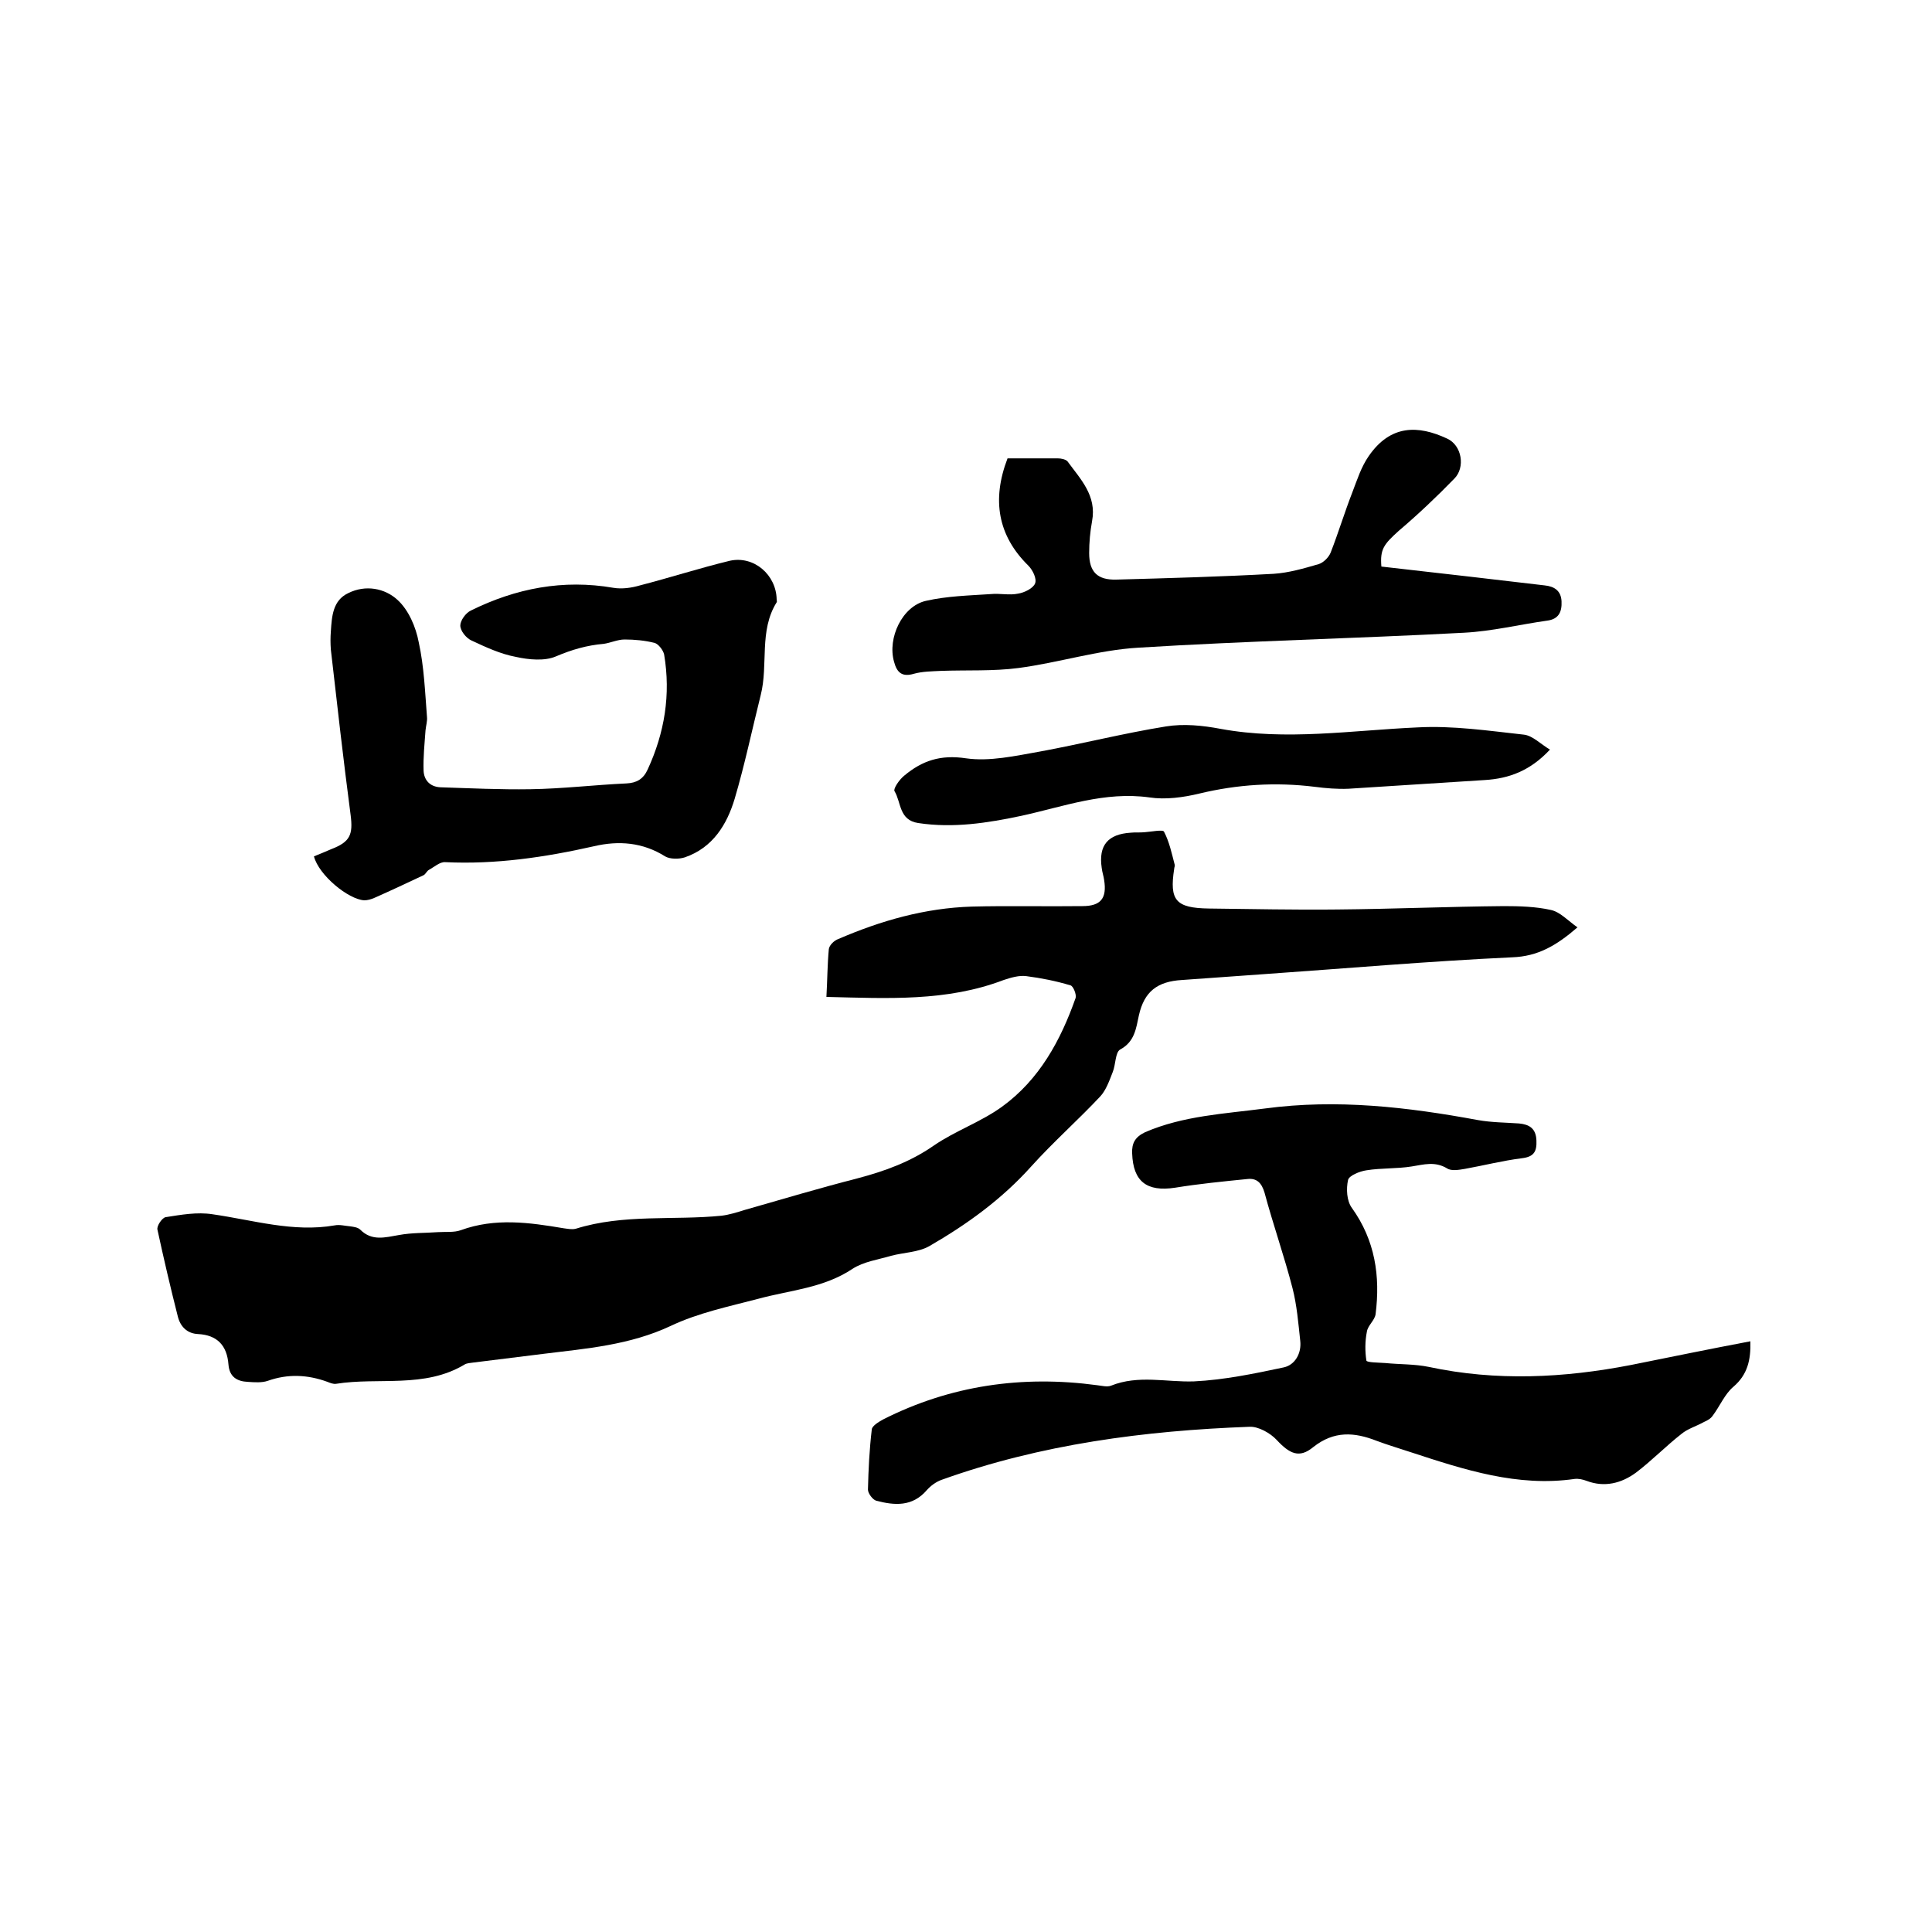 <svg enable-background="new 0 0 400 400" viewBox="0 0 400 400" xmlns="http://www.w3.org/2000/svg"><path d="m171.1 206.4c.2-3.5.2-6.7.5-9.9.1-.8 1.1-1.8 2-2.1 8.8-3.8 17.9-6.4 27.6-6.7 7.6-.2 15.2 0 22.9-.1 3.8 0 5.1-1.6 4.5-5.4-.1-.8-.4-1.6-.5-2.5-.7-4.7 1.3-7 6-7.3.9-.1 1.9 0 2.9-.1 1.4-.1 3.8-.6 4-.1 1.1 2.1 1.6 4.5 2.2 6.8.1.3-.1.6-.1.9-1 6.5.3 8.1 7.2 8.2 8.9.1 17.7.3 26.6.2 11.5-.1 23-.6 34.5-.7 3.2 0 6.6.1 9.7.8 1.9.4 3.5 2.2 5.5 3.6-4.4 3.8-8.2 6-13.5 6.2-17.2.8-34.4 2.3-51.6 3.5-5.6.4-11.2.8-16.8 1.2-5.1.3-7.8 2.4-8.9 7.3-.6 2.8-.9 5.5-3.9 7.1-1 .6-.9 3.1-1.5 4.6-.7 1.8-1.4 3.8-2.6 5.1-4.6 4.9-9.7 9.4-14.3 14.5-6.1 6.8-13.3 12-21.1 16.5-2.3 1.3-5.3 1.3-7.9 2-2.7.8-5.7 1.2-8 2.7-6 4-12.9 4.4-19.5 6.2-6.1 1.6-12.4 2.9-18.1 5.6-8.5 4-17.5 4.7-26.4 5.8-4.8.6-9.7 1.2-14.5 1.8-.6.1-1.3.1-1.8.4-8.3 5-17.8 2.6-26.6 4-.6.1-1.3-.2-1.8-.4-4.1-1.5-8.2-1.7-12.4-.2-1.2.4-2.7.3-4.1.2-2.2-.1-3.8-1-4-3.6-.3-3.9-2.3-6.1-6.3-6.3-2.3-.1-3.7-1.6-4.2-3.7-1.5-5.9-2.9-11.9-4.2-17.9-.2-.8 1-2.5 1.7-2.6 3.2-.5 6.5-1.1 9.7-.6 8.4 1.2 16.7 3.8 25.3 2.3 1-.2 2.1.1 3.2.2.7.1 1.6.2 2.1.7 2.4 2.4 5.1 1.6 8 1.1 2.7-.5 5.4-.4 8.1-.6 1.6-.1 3.3.1 4.7-.4 7.1-2.6 14.2-1.6 21.3-.4.8.1 1.7.3 2.5.1 9.9-3.1 20.2-1.7 30.2-2.7 1.6-.2 3.2-.7 4.8-1.2 7.7-2.2 15.4-4.5 23.2-6.5 5.7-1.5 11-3.4 15.9-6.8 4.5-3.1 9.8-4.9 14.2-8.1 7.7-5.6 12.1-13.7 15.2-22.5.2-.7-.5-2.5-1.1-2.6-3-.9-6-1.5-9.1-1.9-1.5-.2-3.2.3-4.7.8-11.8 4.5-24 3.8-36.7 3.5z"/><path d="m362.4 277.7c.1 3.9-.6 6.9-3.5 9.4-1.8 1.5-2.8 4-4.3 6-.4.6-1.1 1-1.8 1.3-1.6.9-3.4 1.4-4.7 2.5-3.2 2.5-6.1 5.5-9.4 8-3 2.2-6.5 3.1-10.2 1.7-.8-.3-1.7-.5-2.5-.4-11.8 1.7-22.8-1.9-33.8-5.5-2.4-.8-4.8-1.5-7.2-2.4-4.6-1.8-8.8-2.1-13.1 1.3-2.9 2.4-4.9 1.4-7.6-1.5-1.3-1.4-3.8-2.8-5.6-2.7-21.7.8-43.2 3.6-63.8 11-1.1.4-2.2 1.2-3 2.1-3 3.5-6.7 3.2-10.5 2.2-.7-.2-1.7-1.5-1.7-2.3.1-4.2.3-8.3.8-12.5.1-.7 1.4-1.5 2.3-2 14-7.1 28.9-9.2 44.4-7.1.9.1 2 .4 2.8.1 5.7-2.3 11.5-.7 17.2-.9 6.2-.3 12.5-1.6 18.6-2.9 2.3-.5 3.7-2.9 3.4-5.5-.4-3.7-.7-7.4-1.6-10.9-1.7-6.6-4-13.1-5.8-19.8-.6-2-1.6-3-3.5-2.8-5 .5-10.1 1-15 1.8-5.9.9-8.7-1.3-8.9-7.1-.1-2.1.6-3.4 2.7-4.4 7.9-3.4 16.4-3.8 24.8-4.9 14.9-2 29.5-.3 44.1 2.4 2.8.5 5.7.5 8.5.7 2.1.2 3.5 1 3.6 3.5.1 2.3-.5 3.4-3 3.7-4 .5-7.9 1.5-11.8 2.2-1.2.2-2.8.5-3.7-.1-2.5-1.5-4.8-.8-7.3-.4-3.1.5-6.3.3-9.4.8-1.4.2-3.6 1.1-3.8 2-.4 1.8-.3 4.3.8 5.8 4.8 6.7 5.9 14.1 4.9 22-.2 1.3-1.6 2.3-1.8 3.6-.4 2-.4 4.1-.1 6 .1.4 2.5.4 3.9.5 3 .3 6.1.2 9 .8 14 3 28 2.3 41.9-.4 8-1.6 16.2-3.3 24.7-4.9z"/><path d="m65 177.3c1.3-.5 2.4-1 3.6-1.5 3.9-1.5 4.5-3 4-7-1.5-11.4-2.8-22.9-4.1-34.3-.1-1.3-.1-2.5 0-3.8.2-3.1.4-6.4 3.6-7.9 3.6-1.8 7.6-1 10.2 1.4 2.3 2.1 3.8 5.6 4.4 8.8 1.1 5 1.3 10.3 1.7 15.4.1.9-.2 1.8-.3 2.8-.2 2.8-.5 5.6-.4 8.4.1 1.9 1.3 3.3 3.5 3.4 6.2.2 12.4.5 18.6.4 6.7-.1 13.3-.9 19.9-1.2 2.1-.1 3.5-.9 4.4-2.9 3.5-7.6 4.8-15.5 3.4-23.8-.2-.9-1.2-2.2-2-2.4-2-.5-4.1-.7-6.2-.7-1.4 0-2.9.7-4.3.9-3.5.3-6.6 1.2-9.9 2.6-2.3 1-5.6.7-8.3.1-3.2-.6-6.2-2-9.2-3.4-1.1-.5-2.3-2-2.3-3.1 0-1 1.1-2.6 2.2-3.1 9.3-4.6 19.1-6.5 29.5-4.7 1.8.3 3.8 0 5.5-.5 6.2-1.6 12.4-3.6 18.6-5.1 5-1.1 9.6 2.9 9.7 8 0 .2.1.5 0 .6-3.7 5.9-1.7 12.9-3.3 19.2-1.8 7.2-3.3 14.4-5.4 21.5-1.6 5.3-4.5 10.1-10.3 12.1-1.2.4-3.1.4-4.1-.2-4.6-2.9-9.6-3.3-14.7-2.1-10.2 2.3-20.4 3.8-30.8 3.3-1.1-.1-2.3 1-3.4 1.6-.4.2-.7.9-1.1 1.1-3.4 1.6-6.8 3.2-10.2 4.7-.7.3-1.4.5-2.1.5-3.3-.2-9.4-5.2-10.4-9.1z"/><path d="m208.6 94.9h10.4c.7 0 1.6.2 2 .6 2.7 3.7 6.1 7.1 5.1 12.4-.4 2.2-.6 4.4-.6 6.6 0 3.9 1.7 5.6 5.6 5.5 10.9-.3 21.8-.6 32.6-1.2 3.1-.2 6.2-1.1 9.3-2 1-.3 2.1-1.4 2.5-2.4 1.6-4.1 2.9-8.4 4.5-12.5 1-2.6 1.8-5.2 3.4-7.5 4.5-6.5 10.2-6.4 16.2-3.6 3.1 1.4 3.8 6 1.5 8.3-3.7 3.8-7.5 7.4-11.5 10.8-3.1 2.8-3.9 3.8-3.6 7.4 6.1.7 12.3 1.4 18.4 2.1 5.1.6 10.3 1.2 15.4 1.8 2 .2 3.4 1.1 3.5 3.3s-.6 3.7-3 4c-5.7.8-11.4 2.2-17.2 2.5-22.5 1.2-45 1.7-67.5 3.1-8.3.5-16.4 3.1-24.7 4.2-5.3.7-10.7.4-16.1.6-1.9.1-3.8.1-5.6.6-2.4.7-3.5-.2-4.1-2.5-1.4-4.9 1.7-11.5 6.6-12.6 4.4-1 8.9-1.1 13.4-1.4 1.9-.2 3.9.3 5.7-.1 1.3-.2 3.1-1.1 3.5-2.1s-.5-2.8-1.4-3.7c-6.3-6.2-7.6-13.6-4.3-22.2z"/><path d="m320.9 155.2c-4.1 4.4-8.5 6-13.5 6.3-9.4.6-18.8 1.2-28.2 1.8-2.3.1-4.7-.1-7-.4-8.1-1-16-.5-23.9 1.4-3.3.8-7 1.3-10.3.8-9.3-1.3-17.8 1.9-26.5 3.8-7.1 1.5-14.1 2.6-21.4 1.5-4-.6-3.5-4.3-4.9-6.6-.3-.5 1-2.4 2-3.2 3.7-3.1 7.5-4.4 12.8-3.6 4.9.7 10.2-.5 15.3-1.4 8.7-1.6 17.4-3.8 26.1-5.2 3.7-.6 7.6-.2 11.3.5 13.6 2.5 27.2.3 40.8-.3 7.3-.4 14.7.7 22 1.5 1.8.2 3.4 1.9 5.4 3.1z"/></svg>